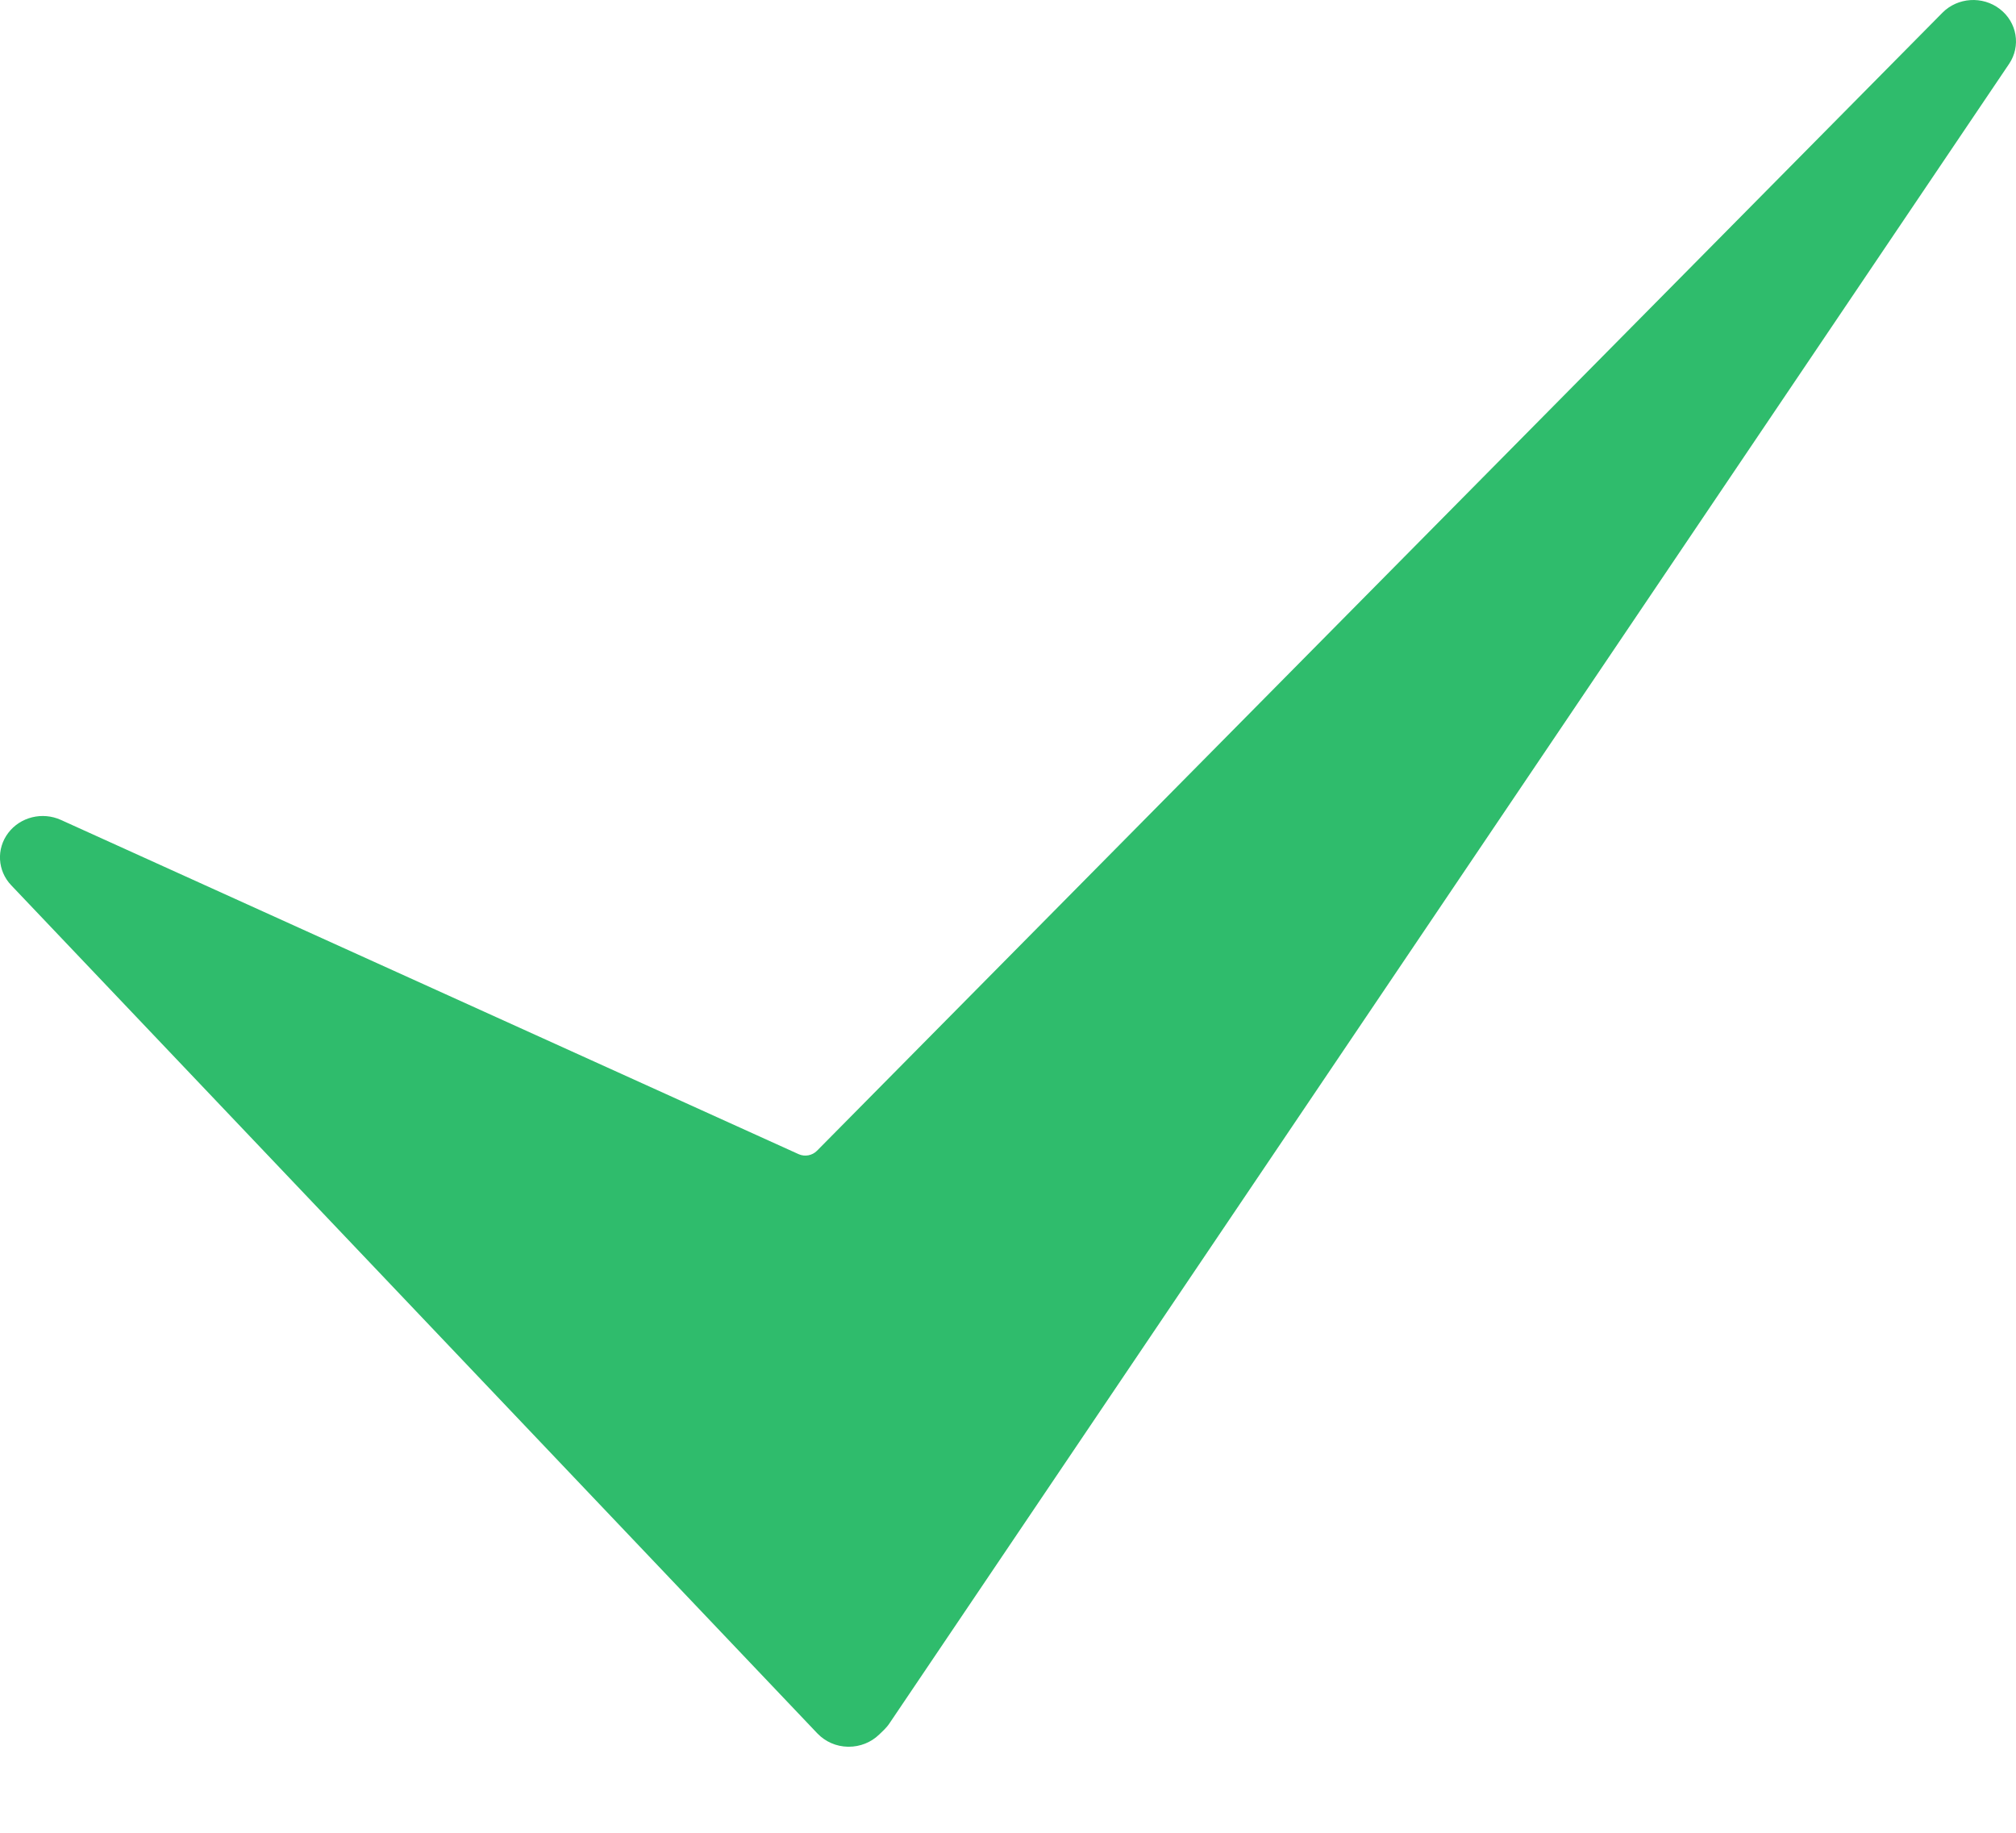 <svg width="22" height="20" viewBox="0 0 22 20" fill="none" xmlns="http://www.w3.org/2000/svg">
<path d="M9.263 19.061C9.26 19.061 9.256 19.061 9.253 19.061C9.126 19.059 9.006 19.006 8.92 18.916L0.123 9.661C-0.028 9.503 -0.042 9.263 0.09 9.089C0.222 8.915 0.462 8.856 0.664 8.947L8.716 12.595C8.783 12.625 8.863 12.61 8.915 12.558L21.197 0.139C21.363 -0.029 21.635 -0.047 21.823 0.098C22.012 0.243 22.056 0.503 21.924 0.698L9.707 18.805C9.69 18.831 9.669 18.855 9.647 18.877L9.593 18.929C9.505 19.014 9.386 19.061 9.263 19.061Z" fill="#2FBC6C"/>
</svg>
